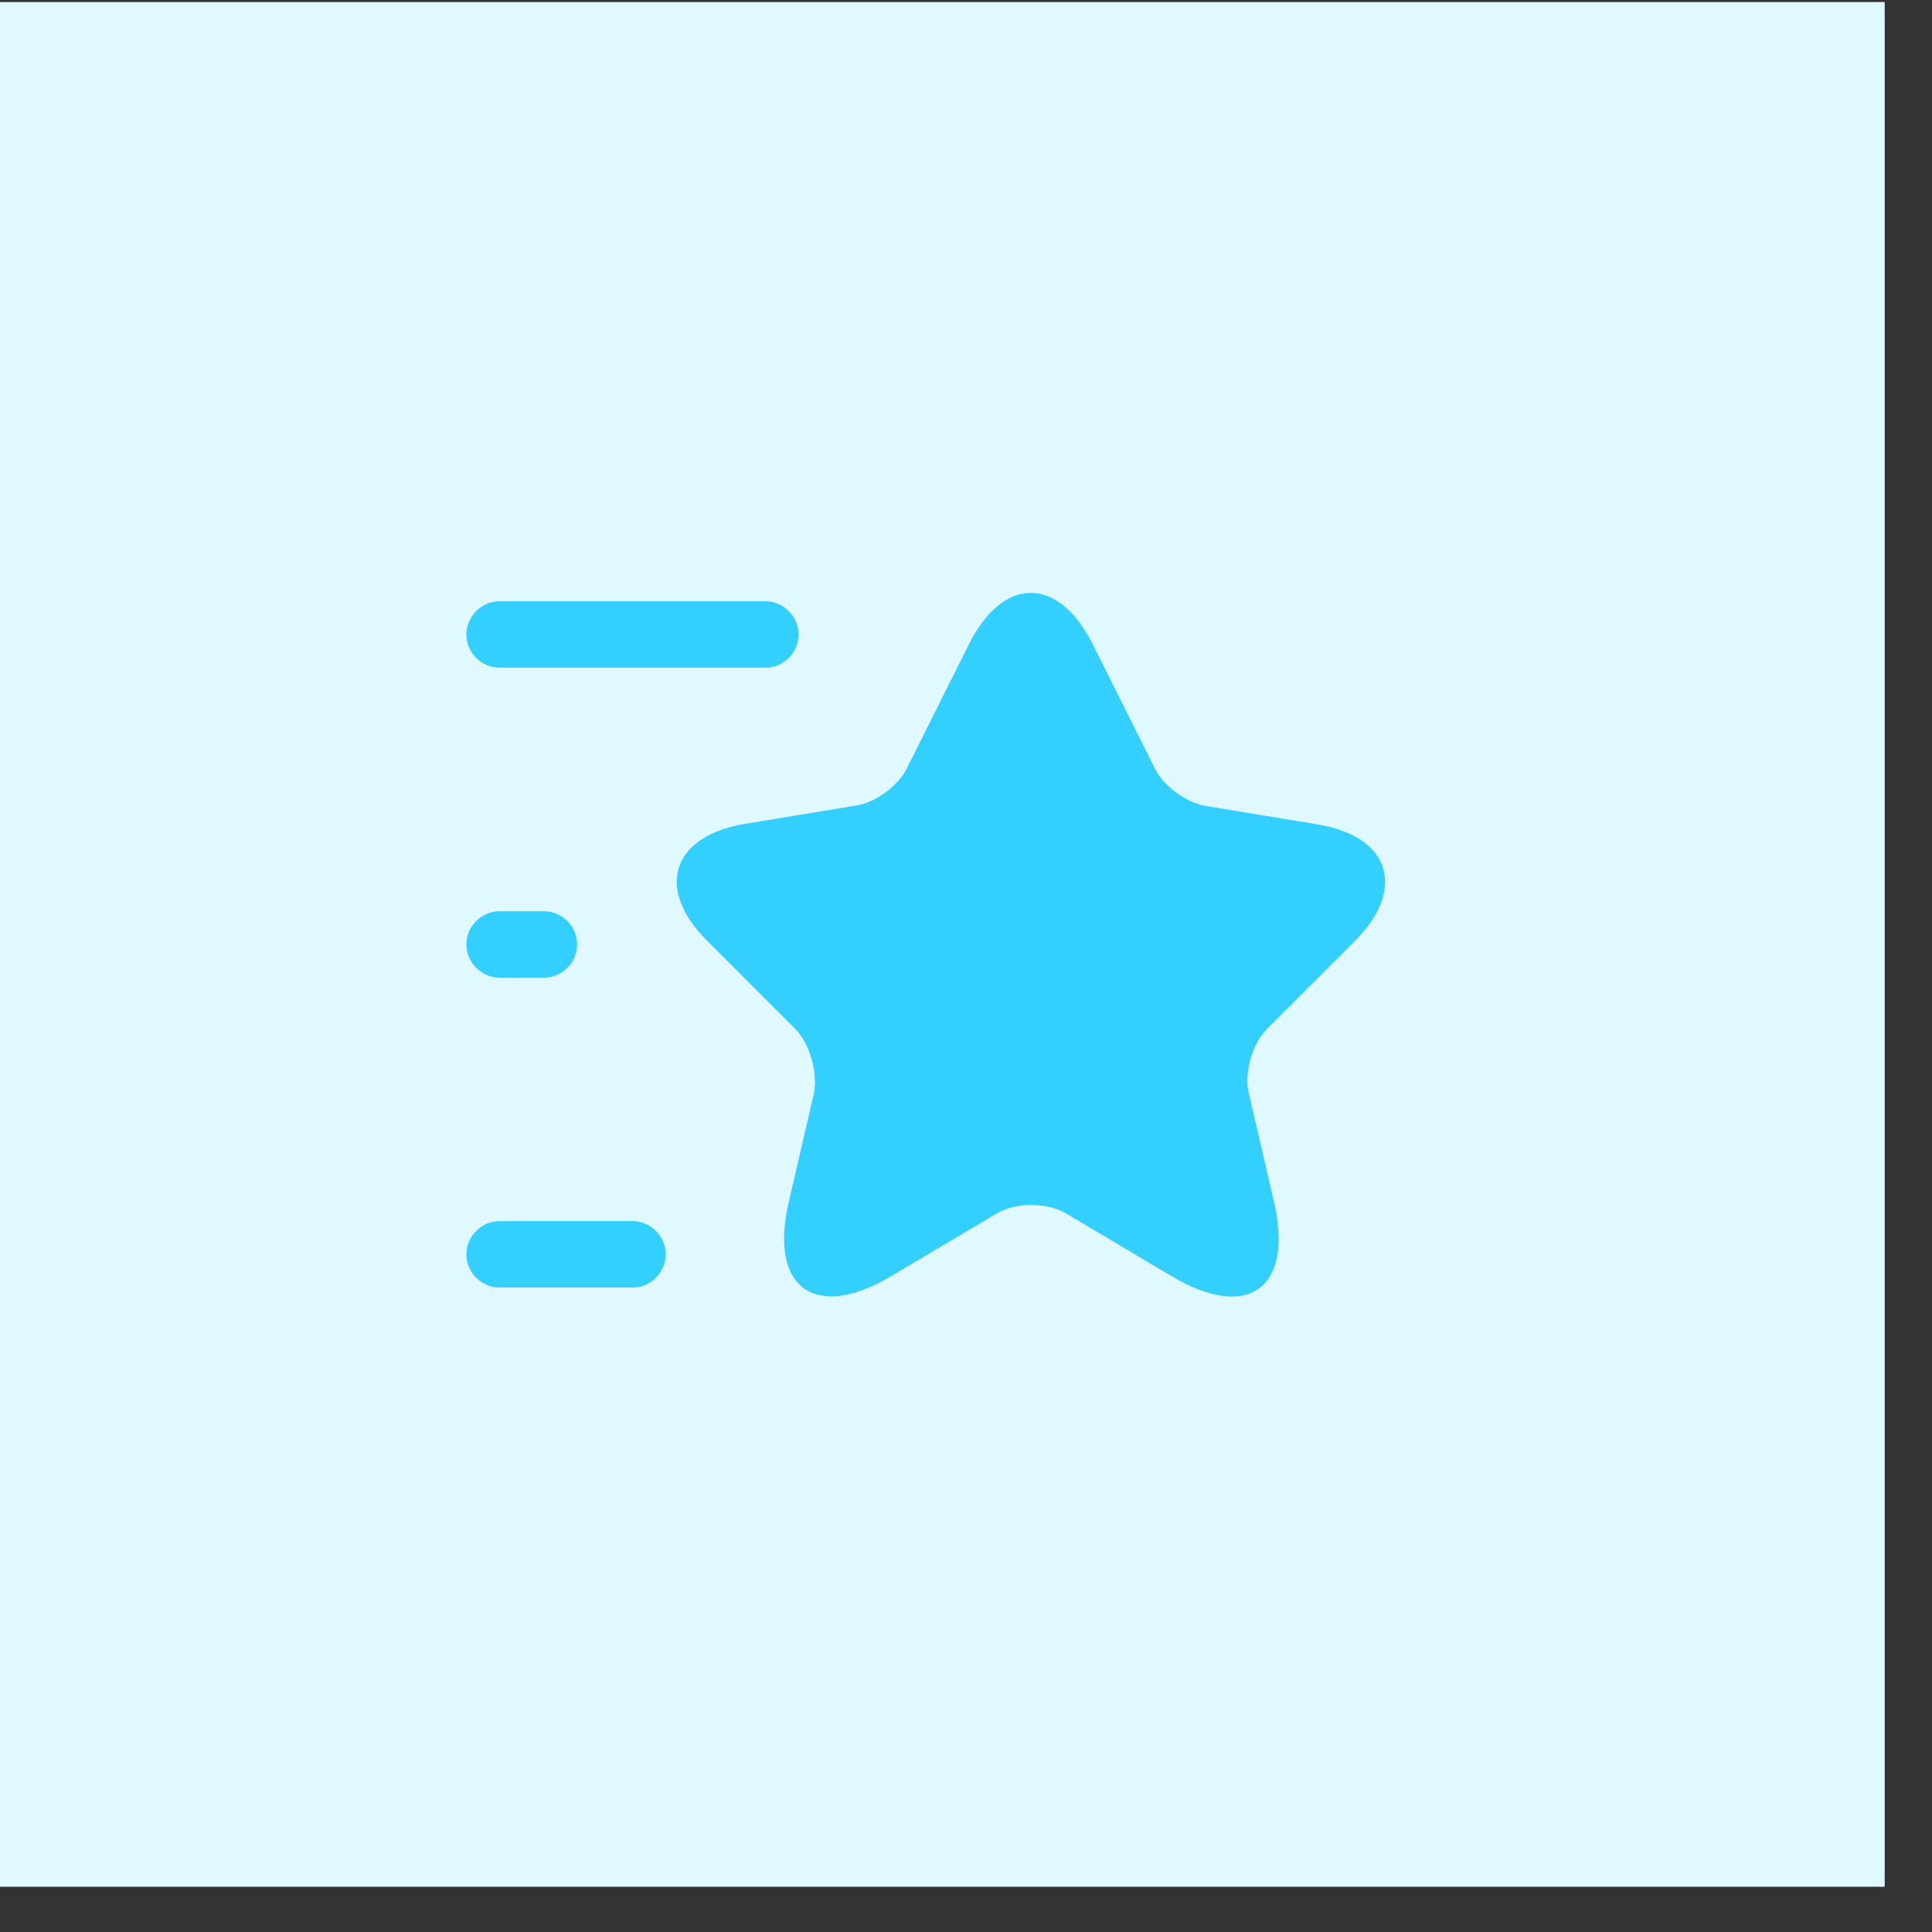<svg width="40" height="40" viewBox="0 0 40 40" fill="none" xmlns="http://www.w3.org/2000/svg">
<rect x="0" y="0" width="40" height="40" fill="#333333" stroke="none"/>
<rect width="39.021" height="39.021" transform="translate(0 0.042)" fill="#E0F8FF"/>
<path d="M22.618 13.329L23.911 15.914C24.085 16.272 24.552 16.611 24.947 16.684L27.284 17.069C28.778 17.317 29.127 18.398 28.054 19.48L26.23 21.304C25.927 21.607 25.753 22.203 25.854 22.633L26.377 24.888C26.789 26.667 25.836 27.363 24.268 26.428L22.077 25.127C21.683 24.888 21.023 24.888 20.629 25.127L18.438 26.428C16.871 27.354 15.917 26.667 16.33 24.888L16.852 22.633C16.935 22.193 16.761 21.598 16.458 21.295L14.634 19.471C13.562 18.398 13.91 17.317 15.404 17.06L17.741 16.675C18.136 16.611 18.603 16.262 18.777 15.905L20.07 13.32C20.776 11.927 21.912 11.927 22.618 13.329Z" fill="#33CFFF"/>
<path d="M15.844 13.824H10.344C9.968 13.824 9.656 13.512 9.656 13.136C9.656 12.761 9.968 12.449 10.344 12.449H15.844C16.22 12.449 16.532 12.761 16.532 13.136C16.532 13.512 16.22 13.824 15.844 13.824Z" fill="#33CFFF"/>
<path d="M13.094 26.657H10.344C9.968 26.657 9.656 26.346 9.656 25.97C9.656 25.594 9.968 25.282 10.344 25.282H13.094C13.47 25.282 13.781 25.594 13.781 25.97C13.781 26.346 13.47 26.657 13.094 26.657Z" fill="#33CFFF"/>
<path d="M11.261 20.241H10.344C9.968 20.241 9.656 19.929 9.656 19.553C9.656 19.177 9.968 18.866 10.344 18.866H11.261C11.636 18.866 11.948 19.177 11.948 19.553C11.948 19.929 11.636 20.241 11.261 20.241Z" fill="#33CFFF"/>
</svg>
